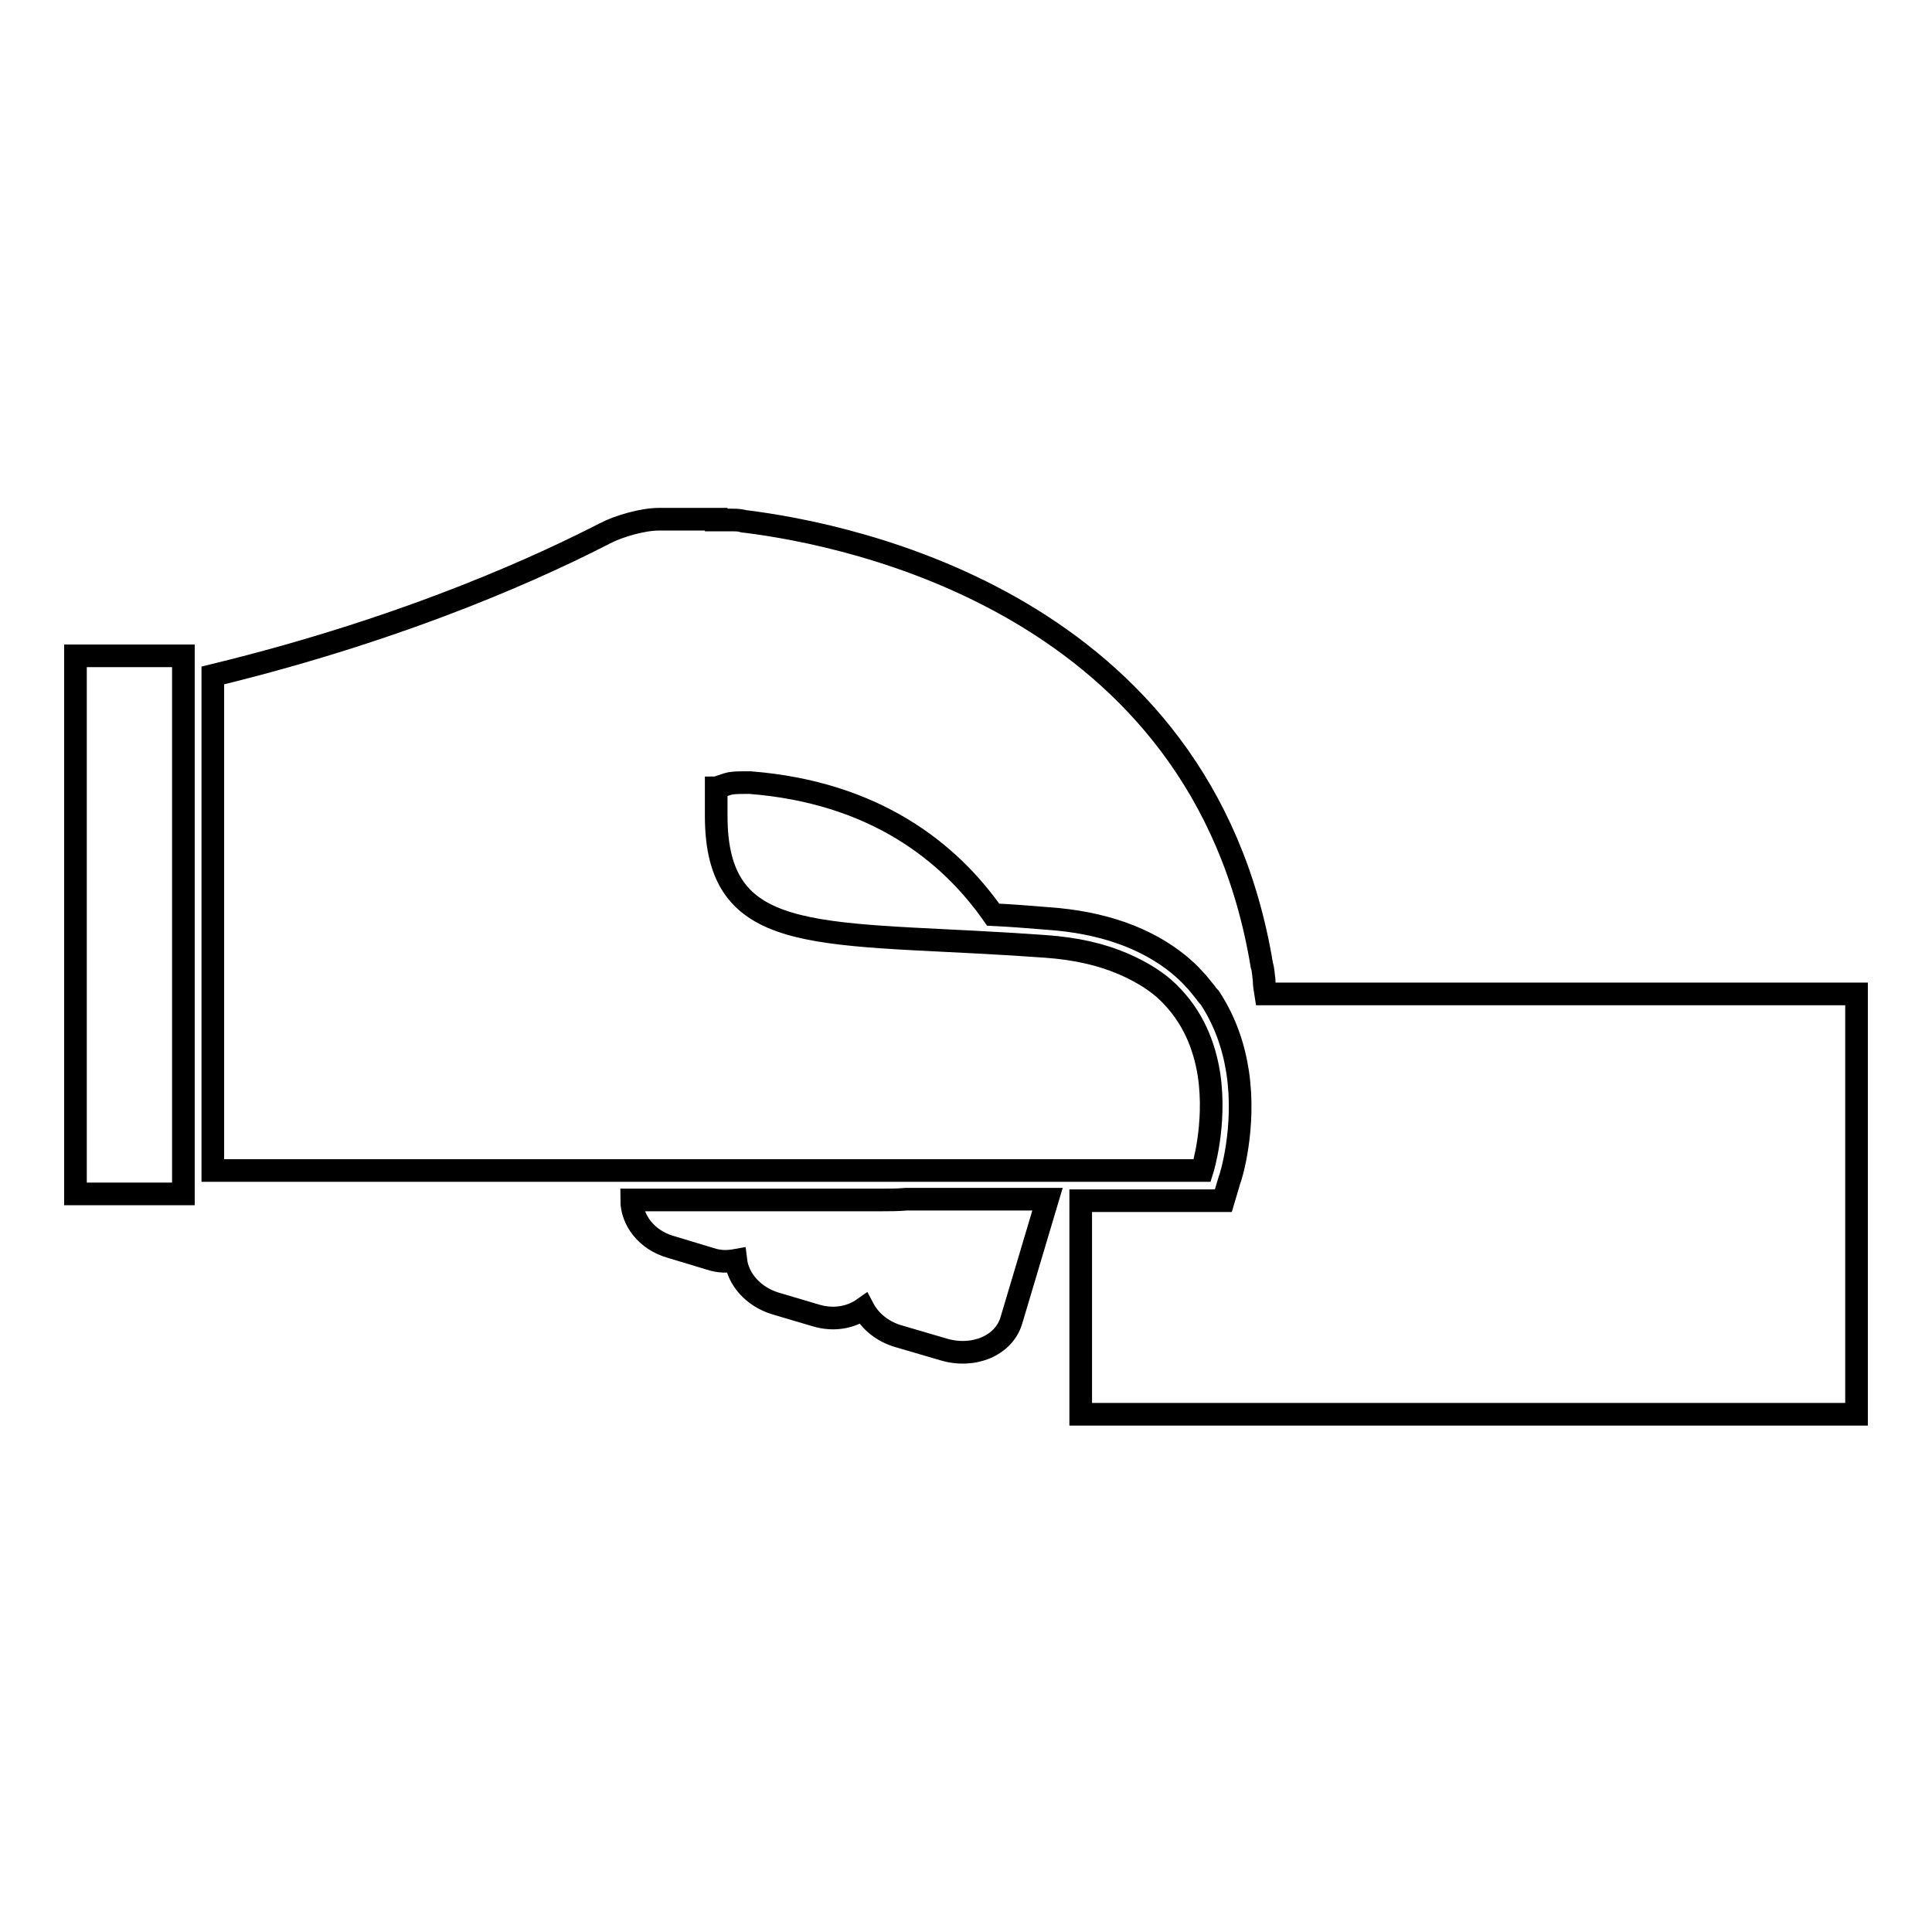 <?xml version="1.0" encoding="utf-8"?>
<!-- Svg Vector Icons : http://www.onlinewebfonts.com/icon -->
<!DOCTYPE svg PUBLIC "-//W3C//DTD SVG 1.1//EN" "http://www.w3.org/Graphics/SVG/1.1/DTD/svg11.dtd">
<svg version="1.1" xmlns="http://www.w3.org/2000/svg" xmlns:xlink="http://www.w3.org/1999/xlink" x="0px" y="0px" viewBox="0 0 256 256" enable-background="new 0 0 256 256" xml:space="preserve">
<g><g><g><g><path stroke-width="3" fill-opacity="0" stroke="#000000"  d="M167.7,131.7c-0.1-0.6-0.2-1.3-0.2-1.9c-0.1-0.6-0.1-1.3-0.3-1.9c-7.9-47.9-54.7-57.1-68.4-58.8l0,0c-0.1,0-0.3,0-0.5-0.1c-0.5-0.1-1-0.1-1.4-0.1c0,0,0,0-0.1,0c-0.6,0-1.3,0-1.9,0v-0.1h-7.6c-2.1,0-5.3,0.9-7.2,1.9C73.1,74.3,55,83,28.2,89.5v65.6c6.2,0,13.5,0,21.5,0c10.8,0,22.8,0,34.8,0c5.4,0,10.8,0,16,0c1.4,0,2.9,0,4.3,0c4.5,0,8.9,0,13.1,0c1.1,0,2.2,0,3.2,0c6.7,0,12.8,0,18.2,0c0.2,0,0.4,0,0.5,0c0.5,0,0.9,0,1.4,0c0.7,0,1.3,0,1.9,0c9.9,0,16.2,0,16.2,0s1.9-6,0.9-12.7c-0.6-3.8-2.1-7.7-5.4-10.9c-0.7-0.7-1.5-1.3-2.4-1.9c-1.1-0.7-2.2-1.3-3.6-1.9c-2.8-1.2-6.1-2-10.3-2.3c-1.5-0.1-3.1-0.2-4.5-0.3c-26.3-1.6-39.1,0-39.1-17c0-1.2,0-2.4,0-3.7c0.1,0,0.2,0,0.3-0.1c0.6-0.2,1.1-0.4,1.6-0.5c0.6-0.1,1.3-0.1,1.9-0.1c0.1,0,0.3,0,0.4,0c0.1,0,0.2,0,0.3,0c16.5,1.3,26.4,9.2,32.2,17.5c2.3,0.1,4.7,0.3,7.2,0.5c7.3,0.5,13.1,2.6,17.4,6.1c0.7,0.6,1.4,1.2,2,1.9c0.6,0.6,1.1,1.3,1.6,1.9c0.1,0.2,0.3,0.4,0.5,0.6c2.1,3.2,3.2,6.6,3.7,9.9c1.1,7.3-0.9,13.9-1.1,14.3l-0.8,2.7h-2.8c0,0-6.2,0-16.1,0v28.3H246v-55.7H167.7L167.7,131.7z"/><path stroke-width="3" fill-opacity="0" stroke="#000000"  d="M116.8,159c-4.2,0-8.6,0-13.1,0c-1.4,0-2.8,0-4.3,0c-5.2,0-10.5,0-15.7,0c0,2.7,2,5.3,5.1,6.2l5.3,1.6c1.2,0.4,2.3,0.4,3.4,0.2c0.3,2.5,2.3,4.8,5.2,5.7l5.4,1.6c2.3,0.7,4.6,0.3,6.3-0.9c0.9,1.7,2.6,3.1,4.8,3.7l5.8,1.7c4,1.2,8-0.5,9-3.8l4.8-16.1c-5.5,0-11.8,0-18.7,0C118.9,159,117.9,159,116.8,159z"/><path stroke-width="3" fill-opacity="0" stroke="#000000"  d="M10 86.9L10 89.3 10 91.3 10 93.2 10 155.2 10 157.1 10 158.2 24.3 158.2 24.3 157 24.3 155.1 24.3 90.4 24.3 88.4 24.3 86.9 22.4 86.9 z"/></g></g><g></g><g></g><g></g><g></g><g></g><g></g><g></g><g></g><g></g><g></g><g></g><g></g><g></g><g></g><g></g></g></g>
</svg>